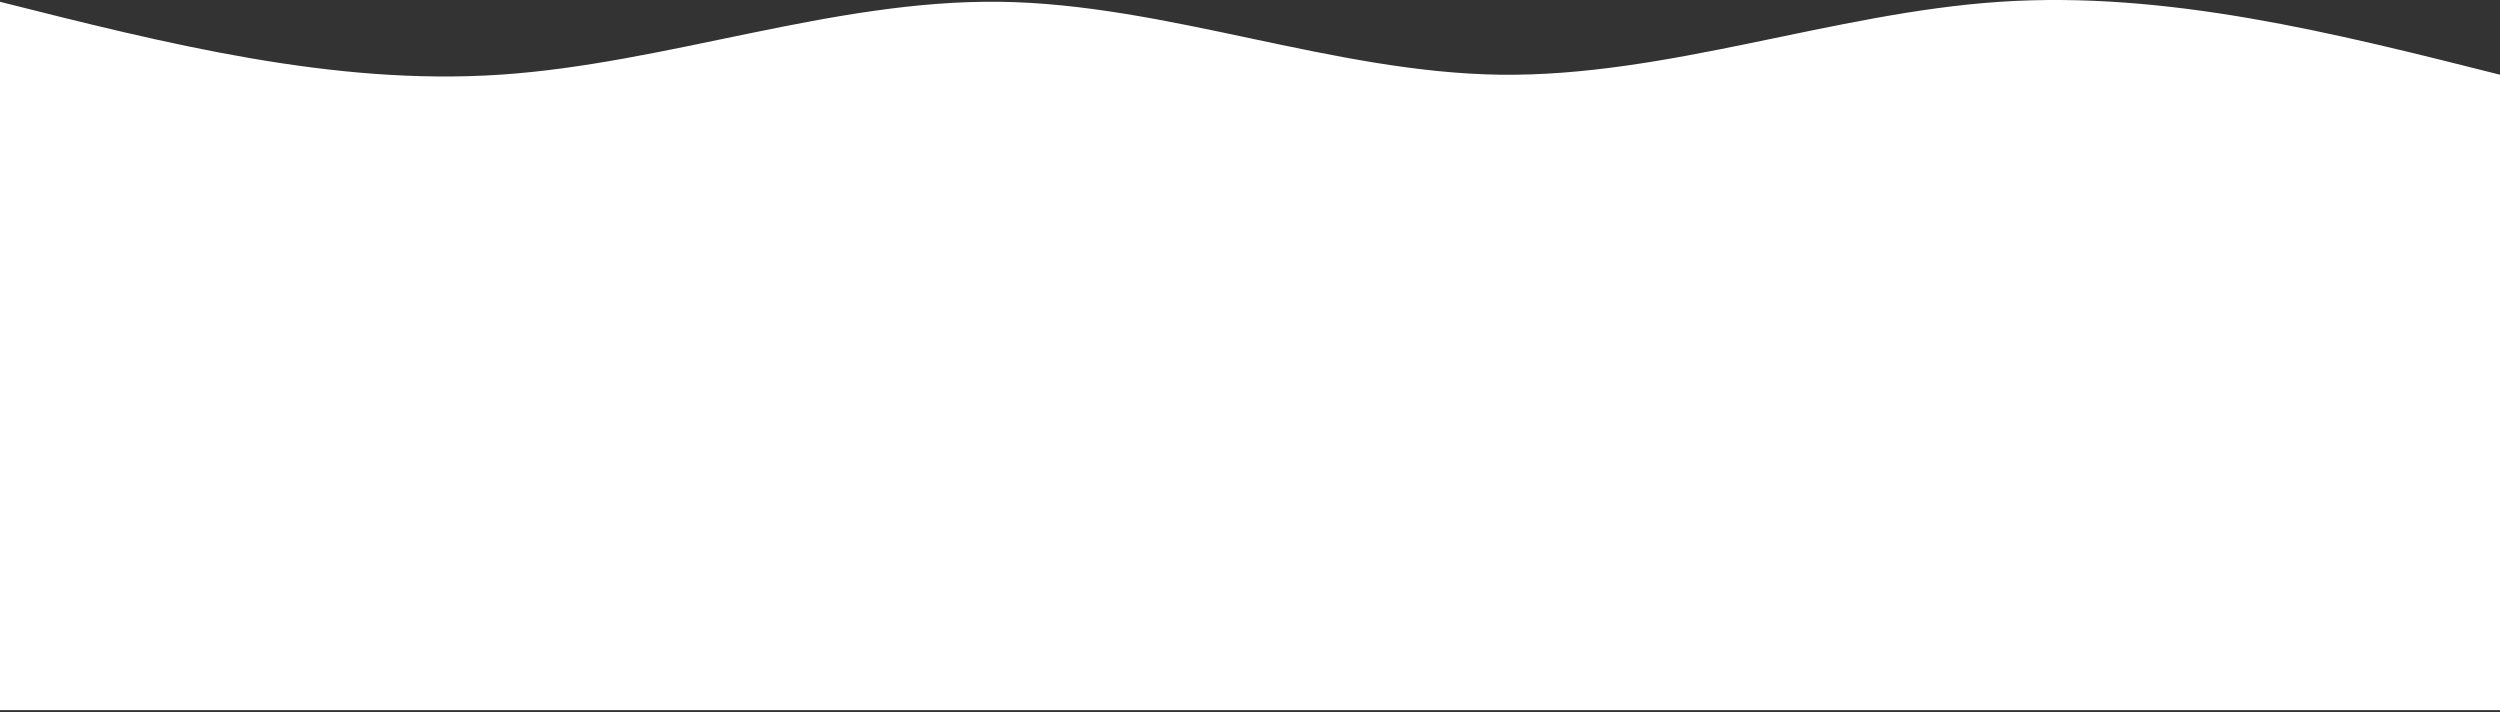 <?xml version="1.0" encoding="UTF-8"?> <svg xmlns="http://www.w3.org/2000/svg" width="572" height="163" viewBox="0 0 572 163" fill="none"><rect x="0" y="0" width="572" height="163" fill="#333333" stroke="none"/> <path d="M0 0.41C38.133 10.016 76.267 19.621 114.4 17.093C152.533 14.566 190.667 -0.096 228.8 0.41C266.933 0.916 305.067 16.588 343.2 17.093C381.333 17.599 419.467 2.938 457.6 0.41C495.733 -2.118 533.867 7.488 572 17.093V162.477C533.867 162.477 495.733 162.477 457.6 162.477C419.467 162.477 381.333 162.477 343.2 162.477C305.067 162.477 266.933 162.477 228.8 162.477C190.667 162.477 152.533 162.477 114.4 162.477C76.267 162.477 38.133 162.477 0 162.477V0.41Z" fill="white"></path> </svg> 